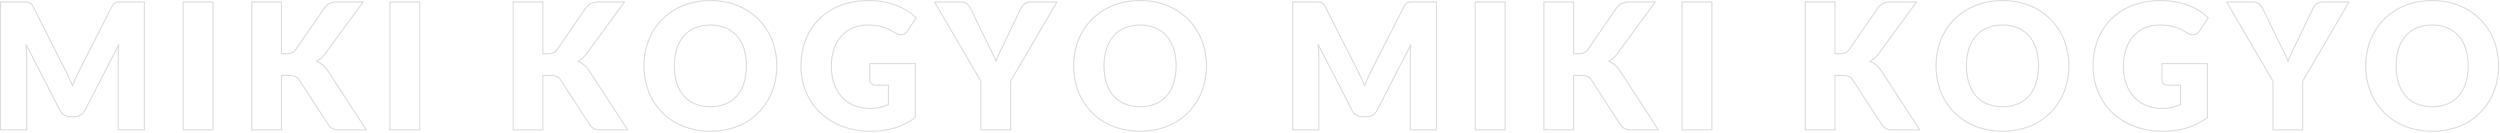 <svg width="2278" height="121" viewBox="0 0 2278 121" fill="none" xmlns="http://www.w3.org/2000/svg">
<g clip-path="url(#clip0_122_53)">
<mask id="mask0_122_53" style="mask-type:luminance" maskUnits="userSpaceOnUse" x="0" y="0" width="2278" height="121">
<path d="M2278 0H0V121H2278V0Z" fill="white"/>
</mask>
<g mask="url(#mask0_122_53)">
<path d="M791.457 0.007C796.075 -0.017 800.686 0.387 805.229 1.214L805.989 1.357C809.782 2.09 813.505 3.148 817.117 4.519C820.604 5.841 823.945 7.519 827.089 9.525L827.628 9.872C830.312 11.627 832.834 13.619 835.164 15.824C835.34 15.99 835.37 16.259 835.237 16.461L827.397 28.381C826.84 29.293 826.107 30.086 825.24 30.712C824.369 31.342 823.38 31.792 822.332 32.034C822.322 32.036 822.312 32.038 822.302 32.039C819.98 32.426 817.601 31.883 815.676 30.53C813.555 29.254 811.556 28.157 809.68 27.236L809.677 27.234C807.84 26.319 805.926 25.567 803.958 24.987C801.946 24.39 799.886 23.966 797.802 23.723C795.379 23.443 792.942 23.31 790.503 23.326H790.492C785.866 23.252 781.274 24.15 777.018 25.964L777.019 25.965C773.116 27.655 769.638 30.192 766.838 33.392L766.839 33.393C763.928 36.773 761.716 40.699 760.335 44.941C758.749 49.807 757.974 54.902 758.04 60.02C758.04 60.025 758.04 60.03 758.04 60.035C757.948 65.577 758.805 71.094 760.574 76.347C762.088 80.793 764.516 84.873 767.703 88.323L768.289 88.925C771.259 91.894 774.81 94.221 778.723 95.761C782.982 97.407 787.5 98.274 792.061 98.326H792.985C795.737 98.355 798.482 98.078 801.171 97.499L801.708 97.379C804.211 96.769 806.662 95.962 809.04 94.971V78.126H798.021C796.441 78.21 794.89 77.68 793.693 76.645C793.689 76.641 793.683 76.636 793.679 76.632C793.157 76.145 792.745 75.552 792.47 74.894C792.229 74.318 792.097 73.703 792.08 73.08V57.947C792.08 57.67 792.304 57.447 792.58 57.447H834.021C834.296 57.447 834.521 57.671 834.521 57.947V107.146C834.521 107.304 834.445 107.454 834.317 107.548C828.514 111.843 822.004 115.092 815.082 117.146L815.079 117.147C808.159 119.149 800.989 120.152 793.785 120.125L793.786 120.126C784.788 120.242 775.846 118.699 767.406 115.576L767.405 115.575C759.853 112.765 752.931 108.488 747.039 102.992L747.036 102.99C741.384 97.631 736.927 91.138 733.958 83.937L733.957 83.936C730.846 76.354 729.284 68.226 729.36 60.032L729.355 59.258C729.36 51.268 730.837 43.345 733.714 35.886C736.488 28.741 740.739 22.26 746.188 16.87L746.191 16.869C751.799 11.413 758.477 7.179 765.805 4.438H765.806C774.008 1.384 782.706 -0.118 791.457 0.007ZM1968.81 0.007C1973.43 -0.017 1978.04 0.386 1982.59 1.214C1986.64 1.95 1990.62 3.057 1994.47 4.519C1997.96 5.84 2001.3 7.517 2004.45 9.525C2007.33 11.36 2010.04 13.469 2012.52 15.824C2012.7 15.99 2012.73 16.259 2012.59 16.461L2004.75 28.381C2004.2 29.294 2003.47 30.088 2002.6 30.714C2001.73 31.344 2000.74 31.793 1999.69 32.034C1999.68 32.036 1999.67 32.038 1999.66 32.039C1997.34 32.426 1994.96 31.883 1993.03 30.53C1990.92 29.255 1988.92 28.157 1987.04 27.236L1987.03 27.234C1985.2 26.317 1983.28 25.566 1981.32 24.987L1981.31 24.986C1979.3 24.388 1977.24 23.965 1975.16 23.723C1972.74 23.442 1970.3 23.31 1967.86 23.326H1967.85C1963.22 23.254 1958.63 24.154 1954.37 25.967C1950.47 27.66 1947 30.197 1944.19 33.396C1941.29 36.777 1939.08 40.702 1937.69 44.942C1936.11 49.809 1935.34 54.902 1935.4 60.02V60.035C1935.31 65.576 1936.16 71.092 1937.93 76.345C1939.45 80.793 1941.88 84.874 1945.06 88.326C1948.15 91.58 1951.91 94.118 1956.08 95.761C1960.34 97.406 1964.86 98.274 1969.42 98.326H1970.34C1973.28 98.358 1976.2 98.04 1979.06 97.38C1981.56 96.771 1984.02 95.964 1986.4 94.971V78.126H1975.38C1973.8 78.208 1972.25 77.678 1971.05 76.645C1971.05 76.641 1971.04 76.637 1971.04 76.632C1970.51 76.145 1970.1 75.552 1969.83 74.894C1969.59 74.318 1969.45 73.703 1969.44 73.08V57.947C1969.44 57.67 1969.66 57.447 1969.94 57.447H2011.38C2011.65 57.447 2011.88 57.67 2011.88 57.947V107.146C2011.88 107.304 2011.8 107.454 2011.67 107.548C2005.87 111.845 1999.36 115.093 1992.44 117.146C1985.52 119.149 1978.35 120.152 1971.14 120.125C1962.14 120.24 1953.2 118.699 1944.76 115.576C1937.21 112.764 1930.29 108.487 1924.4 102.992L1924.39 102.99C1918.74 97.631 1914.28 91.138 1911.31 83.937C1908.2 76.355 1906.64 68.227 1906.72 60.032C1906.62 51.78 1908.1 43.586 1911.07 35.886C1913.85 28.741 1918.1 22.26 1923.55 16.87V16.869C1929.16 11.413 1935.83 7.179 1943.16 4.438C1951.37 1.385 1960.06 -0.117 1968.81 0.007ZM647.379 0.007C655.919 -0.106 664.397 1.468 672.326 4.642C679.536 7.533 686.083 11.858 691.573 17.353L691.576 17.355C696.782 22.632 700.899 28.878 703.698 35.738L703.965 36.404L703.967 36.407C709.825 51.636 709.825 68.497 703.967 83.726L703.966 83.728C701.164 90.921 696.908 97.459 691.463 102.931C686.018 108.403 679.503 112.693 672.324 115.532L672.318 115.534C656.243 121.657 638.477 121.657 622.402 115.534L622.397 115.532C615.198 112.705 608.659 108.42 603.193 102.948C597.728 97.475 593.452 90.931 590.635 83.728L590.633 83.725C584.775 68.469 584.775 51.584 590.633 36.328L590.635 36.324C593.44 29.195 597.67 22.712 603.065 17.274L603.067 17.272C608.584 11.781 615.161 7.469 622.396 4.601C630.346 1.458 638.832 -0.101 647.379 0.007ZM1038.9 0.007C1047.44 -0.106 1055.91 1.468 1063.84 4.642C1070.83 7.443 1077.19 11.589 1082.57 16.841L1083.09 17.353V17.355C1088.3 22.631 1092.42 28.877 1095.22 35.738L1095.48 36.404V36.407C1101.34 51.636 1101.34 68.497 1095.48 83.726V83.728C1092.68 90.921 1088.43 97.459 1082.98 102.931C1077.54 108.404 1071.02 112.693 1063.84 115.532L1063.83 115.534C1047.76 121.657 1029.99 121.657 1013.92 115.534L1013.91 115.532C1006.72 112.704 1000.18 108.419 994.713 102.947C989.248 97.474 984.972 90.931 982.154 83.728L982.153 83.725C976.296 68.469 976.296 51.584 982.153 36.328L982.154 36.324C984.96 29.195 989.19 22.712 994.585 17.274L994.587 17.272C1000.1 11.781 1006.68 7.471 1013.91 4.602C1021.86 1.46 1030.35 -0.1 1038.9 0.007ZM1824.74 0.007C1833.28 -0.106 1841.75 1.468 1849.68 4.642C1856.89 7.533 1863.44 11.858 1868.93 17.353V17.355C1874.14 22.631 1878.26 28.877 1881.06 35.738L1881.32 36.404V36.407C1887.18 51.636 1887.18 68.497 1881.32 83.726V83.728C1878.52 90.921 1874.26 97.459 1868.82 102.931C1863.38 108.404 1856.86 112.693 1849.68 115.532L1849.67 115.534C1833.6 121.657 1815.83 121.657 1799.76 115.534L1799.75 115.532C1792.55 112.705 1786.02 108.42 1780.55 102.948C1775.09 97.475 1770.81 90.931 1767.99 83.728V83.725C1762.13 68.469 1762.13 51.584 1767.99 36.328V36.324C1770.8 29.197 1775.03 22.716 1780.42 17.275V17.272C1785.94 11.783 1792.52 7.473 1799.75 4.602C1807.7 1.46 1816.19 -0.1 1824.74 0.007ZM2216.26 0.007C2224.8 -0.106 2233.27 1.468 2241.2 4.642C2248.41 7.533 2254.96 11.858 2260.45 17.353V17.355C2265.66 22.631 2269.78 28.877 2272.58 35.738L2272.84 36.404V36.407C2278.7 51.636 2278.7 68.497 2272.84 83.726V83.728C2270.04 90.921 2265.78 97.459 2260.34 102.931C2254.9 108.403 2248.38 112.693 2241.2 115.532V115.534C2225.12 121.657 2207.35 121.657 2191.28 115.534L2191.27 115.532C2184.07 112.705 2177.54 108.42 2172.07 102.948C2166.6 97.475 2162.33 90.931 2159.51 83.728V83.725C2153.65 68.469 2153.65 51.584 2159.51 36.328V36.324C2162.32 29.197 2166.55 22.716 2171.94 17.275V17.272C2177.46 11.783 2184.04 7.472 2191.27 4.601C2199.22 1.459 2207.71 -0.1 2216.26 0.007ZM791.453 1.006C782.823 0.882 774.243 2.363 766.154 5.374L766.155 5.375C758.959 8.068 752.398 12.223 746.891 17.581C741.541 22.872 737.369 29.233 734.646 36.247C731.723 43.828 730.268 51.896 730.36 60.021V60.031C730.283 68.096 731.821 76.095 734.883 83.557C737.798 90.627 742.174 97.001 747.724 102.263C753.519 107.669 760.325 111.874 767.753 114.637C776.077 117.718 784.898 119.24 793.773 119.126H793.782C800.893 119.153 807.97 118.163 814.801 116.186C821.53 114.188 827.862 111.042 833.521 106.89V58.447H793.08V73.054C793.093 73.553 793.198 74.046 793.392 74.508C793.612 75.034 793.941 75.507 794.356 75.897C795.363 76.762 796.666 77.203 797.991 77.127L798.021 77.126H809.54C809.816 77.126 810.04 77.35 810.04 77.626V95.306C810.04 95.507 809.92 95.689 809.735 95.767C807.211 96.838 804.603 97.703 801.938 98.352L801.933 98.354C799.179 98.989 796.364 99.316 793.54 99.329L792.975 99.326C787.98 99.387 783.019 98.493 778.359 96.693L778.356 96.692C774.046 94.996 770.161 92.373 766.977 89.01L766.973 89.005C763.688 85.451 761.186 81.248 759.627 76.667L759.626 76.666C757.822 71.31 756.948 65.684 757.04 60.033L757.037 59.053C757.075 54.156 757.866 49.291 759.385 44.631C760.807 40.263 763.083 36.221 766.081 32.74L766.084 32.737C768.982 29.424 772.582 26.798 776.621 25.048L776.624 25.046C781.01 23.177 785.74 22.25 790.508 22.326C792.984 22.311 795.458 22.445 797.918 22.73C800.059 22.98 802.174 23.414 804.24 24.027H804.241C806.264 24.624 808.231 25.397 810.119 26.337C811.789 27.157 813.55 28.113 815.399 29.203L816.197 29.678L816.229 29.699C817.938 30.909 820.055 31.395 822.121 31.055C823.034 30.842 823.895 30.451 824.654 29.902C825.418 29.35 826.063 28.651 826.553 27.846C826.556 27.841 826.559 27.836 826.562 27.831L834.17 16.263C831.816 14.07 829.266 12.097 826.552 10.368C823.466 8.399 820.185 6.753 816.763 5.454C812.966 4.014 809.046 2.924 805.051 2.199C800.568 1.382 796.019 0.983 791.463 1.006H791.453ZM647.387 1.006L647.374 1.007C638.954 0.899 630.594 2.436 622.764 5.532L622.763 5.531C615.655 8.349 609.194 12.584 603.774 17.978C598.475 23.32 594.321 29.688 591.565 36.69L591.564 36.689C585.797 51.713 585.798 68.34 591.565 83.364C594.333 90.439 598.533 96.866 603.901 102.242C609.269 107.616 615.688 111.822 622.758 114.599C638.602 120.635 656.112 120.635 671.956 114.601C679.007 111.813 685.406 107.601 690.754 102.226C696.102 96.851 700.283 90.43 703.034 83.365C708.803 68.367 708.802 51.763 703.033 36.766C700.282 29.773 696.143 23.41 690.866 18.06L690.357 17.557C685.24 12.562 679.219 8.587 672.616 5.841L671.954 5.571C664.146 2.445 655.797 0.894 647.387 1.006ZM1038.9 1.006L1038.89 1.007C1030.47 0.9 1022.11 2.437 1014.28 5.532C1007.17 8.351 1000.71 12.587 995.293 17.981C989.996 23.321 985.841 29.686 983.086 36.685C977.317 51.71 977.318 68.339 983.086 83.364L983.35 84.026C986.117 90.839 990.221 97.033 995.421 102.241C1000.79 107.614 1007.21 111.822 1014.27 114.599C1030.12 120.635 1047.63 120.635 1063.47 114.601L1064.13 114.335C1070.92 111.549 1077.09 107.433 1082.27 102.226C1087.62 96.851 1091.8 90.43 1094.55 83.365C1100.32 68.368 1100.32 51.765 1094.55 36.769L1094.29 36.115C1091.54 29.376 1087.5 23.24 1082.38 18.058V18.057C1076.99 12.659 1070.55 8.411 1063.47 5.571C1055.66 2.445 1047.31 0.894 1038.9 1.006ZM1824.74 1.006L1824.73 1.007C1816.31 0.9 1807.95 2.437 1800.12 5.532C1793.01 8.352 1786.55 12.588 1781.13 17.981C1775.83 23.324 1771.68 29.688 1768.92 36.685C1763.15 51.71 1763.16 68.339 1768.92 83.364L1769.19 84.026C1771.95 90.84 1776.06 97.034 1781.26 102.242C1786.63 107.616 1793.05 111.823 1800.12 114.599L1800.86 114.877C1816.51 120.633 1833.72 120.541 1849.31 114.601L1849.97 114.335C1856.76 111.549 1862.93 107.433 1868.11 102.226C1873.46 96.851 1877.64 90.43 1880.39 83.365C1886.16 68.368 1886.16 51.765 1880.39 36.769C1877.64 29.774 1873.5 23.409 1868.22 18.06L1867.71 17.557C1862.43 12.396 1856.17 8.323 1849.31 5.571C1841.5 2.445 1833.15 0.894 1824.74 1.006ZM2216.26 1.006L2216.25 1.007C2207.83 0.9 2199.47 2.437 2191.64 5.532C2184.53 8.352 2178.07 12.588 2172.65 17.981C2167.35 23.325 2163.2 29.691 2160.44 36.69C2154.67 51.714 2154.68 68.34 2160.44 83.364C2163.21 90.439 2167.41 96.866 2172.78 102.242C2178.15 107.616 2184.57 111.822 2191.63 114.599C2207.48 120.635 2224.99 120.635 2240.83 114.601C2247.88 111.813 2254.28 107.601 2259.63 102.226C2264.98 96.851 2269.16 90.43 2271.91 83.365C2277.68 68.368 2277.68 51.765 2271.91 36.769C2269.16 29.774 2265.02 23.409 2259.74 18.06L2259.23 17.557C2253.95 12.396 2247.69 8.323 2240.83 5.571C2233.02 2.445 2224.67 0.894 2216.26 1.006ZM307.393 1.286H330.897C331.086 1.287 331.258 1.393 331.343 1.561C331.428 1.729 331.411 1.931 331.3 2.082L296.74 49.203C294.828 51.894 292.383 54.157 289.563 55.861C291.123 56.522 292.592 57.383 293.932 58.423L294.252 58.678L294.256 58.681C296.094 60.204 297.692 61.995 298.996 63.993L334.196 118.074C334.296 118.227 334.304 118.424 334.217 118.585C334.129 118.746 333.961 118.846 333.777 118.846H309.623C308.265 118.863 306.908 118.754 305.57 118.519L305.565 118.518C304.532 118.325 303.53 117.986 302.592 117.512L302.583 117.508C301.766 117.076 301.022 116.518 300.378 115.855L300.373 115.85C299.734 115.172 299.154 114.44 298.64 113.662L298.638 113.66L272.238 73.099C272.235 73.095 272.232 73.091 272.229 73.086C271.431 71.77 270.241 70.736 268.826 70.128C266.985 69.466 265.032 69.167 263.077 69.246H256.997V118.346C256.997 118.622 256.773 118.846 256.497 118.846H229.457C229.181 118.846 228.957 118.622 228.957 118.346V1.786C228.957 1.51 229.181 1.286 229.457 1.286H256.5L256.601 1.296C256.829 1.343 257 1.545 257 1.786C257 1.796 256.998 1.806 256.997 1.816V48.487H260.816C264.707 48.48 267.407 47.267 269.046 44.942L295.285 6.863L295.289 6.858L295.543 6.51C296.84 4.794 298.535 3.416 300.483 2.495L300.514 2.482C302.701 1.619 305.042 1.211 307.393 1.286ZM545.553 1.286H569.057C569.245 1.286 569.418 1.393 569.503 1.561C569.588 1.729 569.571 1.931 569.46 2.082L534.9 49.203L534.899 49.202C532.987 51.893 530.543 54.157 527.724 55.861C529.283 56.522 530.751 57.383 532.091 58.423L532.412 58.678L532.416 58.681C534.254 60.204 535.851 61.995 537.155 63.993L572.356 118.074C572.456 118.227 572.464 118.424 572.377 118.585C572.29 118.746 572.121 118.846 571.938 118.846H547.783C546.425 118.863 545.068 118.754 543.73 118.519L543.726 118.518C542.692 118.325 541.691 117.986 540.752 117.512L540.743 117.508C539.926 117.076 539.182 116.518 538.538 115.855L538.533 115.85C537.894 115.172 537.314 114.44 536.8 113.662L536.798 113.66L510.397 73.099C510.395 73.095 510.392 73.091 510.39 73.086C509.591 71.77 508.401 70.736 506.986 70.128C505.145 69.466 503.193 69.167 501.237 69.246H495.157V118.346C495.157 118.622 494.933 118.846 494.657 118.846H467.62C467.344 118.846 467.12 118.622 467.12 118.346V1.786C467.12 1.51 467.344 1.286 467.62 1.286H494.66L494.761 1.296C494.989 1.343 495.16 1.545 495.16 1.786C495.16 1.796 495.158 1.805 495.157 1.814V48.487H498.977L499.692 48.471C503.201 48.324 505.67 47.122 507.206 44.942L533.445 6.863L533.448 6.858L533.703 6.51C535.001 4.794 536.695 3.416 538.644 2.495L538.674 2.482C540.861 1.619 543.202 1.211 545.553 1.286ZM1484.75 1.286H1508.26C1508.45 1.286 1508.62 1.393 1508.7 1.561C1508.79 1.729 1508.77 1.931 1508.66 2.082L1474.1 49.203C1472.19 51.895 1469.74 54.158 1466.92 55.861C1468.48 56.522 1469.95 57.382 1471.29 58.423L1471.61 58.678L1471.62 58.681C1473.46 60.202 1475.05 61.993 1476.36 63.993L1511.56 118.074C1511.66 118.227 1511.66 118.424 1511.58 118.585C1511.49 118.746 1511.32 118.846 1511.14 118.846H1486.98L1486.47 118.847C1485.29 118.834 1484.1 118.724 1482.93 118.519C1481.89 118.326 1480.89 117.987 1479.95 117.513L1479.94 117.508C1479.13 117.075 1478.38 116.518 1477.74 115.856L1477.73 115.847C1477.1 115.167 1476.52 114.437 1476 113.665V113.66L1449.6 73.099C1449.59 73.095 1449.59 73.09 1449.59 73.085C1448.79 71.769 1447.6 70.735 1446.19 70.128C1444.34 69.465 1442.39 69.166 1440.44 69.246H1434.36V118.346C1434.36 118.622 1434.13 118.846 1433.86 118.846H1406.82C1406.54 118.846 1406.32 118.622 1406.32 118.346V1.786C1406.32 1.51 1406.54 1.286 1406.82 1.286H1433.86C1434.13 1.287 1434.36 1.51 1434.36 1.786V48.487H1438.18C1442.07 48.48 1444.77 47.267 1446.41 44.942L1472.65 6.863V6.857C1473.98 4.982 1475.77 3.48 1477.84 2.495L1477.87 2.482C1480.06 1.619 1482.4 1.212 1484.75 1.286ZM1722.91 1.286H1746.42C1746.61 1.286 1746.78 1.393 1746.86 1.561C1746.95 1.729 1746.93 1.931 1746.82 2.082L1712.26 49.203C1710.35 51.895 1707.9 54.158 1705.08 55.861C1706.64 56.522 1708.11 57.382 1709.45 58.423L1709.77 58.678L1709.78 58.681C1711.62 60.202 1713.21 61.993 1714.52 63.993L1749.72 118.074C1749.82 118.227 1749.82 118.424 1749.74 118.585C1749.65 118.746 1749.48 118.846 1749.3 118.846H1725.14L1724.63 118.847C1723.45 118.834 1722.26 118.724 1721.09 118.519L1721.08 118.518C1720.05 118.325 1719.05 117.987 1718.11 117.513L1718.1 117.508C1717.29 117.075 1716.54 116.518 1715.9 115.856L1715.89 115.847C1715.26 115.167 1714.68 114.437 1714.16 113.665V113.66L1687.76 73.099C1687.75 73.095 1687.75 73.09 1687.75 73.085C1686.95 71.769 1685.76 70.734 1684.35 70.128C1682.51 69.465 1680.55 69.166 1678.6 69.246H1672.52V118.346C1672.52 118.622 1672.29 118.846 1672.02 118.846H1644.98C1644.7 118.846 1644.48 118.622 1644.48 118.346V1.786C1644.48 1.51 1644.7 1.286 1644.98 1.286H1672.02C1672.29 1.287 1672.52 1.511 1672.52 1.786V48.487H1676.34C1680.23 48.48 1682.93 47.267 1684.57 44.942L1710.81 6.863V6.857C1712.14 4.982 1713.93 3.48 1716 2.495L1716.03 2.482C1718.22 1.619 1720.56 1.212 1722.91 1.286ZM23.84 51.306C23.84 49.768 23.786 48.087 23.681 46.255C23.575 44.42 23.441 42.543 23.281 40.627C23.262 40.39 23.413 40.172 23.642 40.106C23.871 40.04 24.115 40.145 24.225 40.357L55.185 100.437L55.19 100.447C56.008 102.116 57.288 103.515 58.878 104.478C60.485 105.406 62.315 105.879 64.171 105.847L64.18 105.846H67.865C69.721 105.878 71.551 105.405 73.158 104.478C74.748 103.515 76.029 102.116 76.848 100.447L76.853 100.437L107.812 40.517C107.923 40.303 108.172 40.198 108.402 40.268C108.633 40.338 108.781 40.563 108.754 40.803C108.541 42.652 108.395 44.481 108.316 46.288C108.237 48.102 108.198 49.775 108.197 51.307V117.846H131.037V2.287H110.9C109.732 2.287 108.718 2.307 107.854 2.366L107.842 2.367C107.087 2.399 106.343 2.55 105.636 2.815L105.635 2.814C104.995 3.061 104.417 3.444 103.938 3.935C103.313 4.597 102.791 5.35 102.389 6.167L102.386 6.173L72.466 65.053C72.463 65.058 72.46 65.064 72.457 65.069C71.345 67.074 70.298 69.201 69.317 71.428C68.334 73.661 67.389 75.944 66.486 78.287C66.412 78.478 66.227 78.605 66.022 78.606C65.816 78.606 65.63 78.481 65.555 78.289C64.65 75.997 63.707 73.764 62.725 71.592C61.742 69.421 60.72 67.322 59.657 65.298L59.654 65.292L29.654 6.173L29.651 6.167C29.249 5.351 28.727 4.598 28.102 3.936L27.917 3.756C27.477 3.351 26.964 3.031 26.404 2.814C25.697 2.549 24.953 2.398 24.198 2.366H24.186C23.323 2.307 22.308 2.287 21.14 2.287H1V117.846H23.84V51.306ZM194.1 1.286C194.376 1.286 194.6 1.51 194.6 1.786V118.346C194.6 118.622 194.376 118.846 194.1 118.846H166.9C166.624 118.846 166.4 118.622 166.4 118.346V1.786C166.4 1.51 166.624 1.286 166.9 1.286H194.1ZM382.5 1.286C382.776 1.286 383 1.51 383 1.786V118.346C383 118.622 382.776 118.846 382.5 118.846H355.3C355.024 118.846 354.8 118.622 354.8 118.346V1.786C354.8 1.51 355.024 1.287 355.3 1.286H382.5ZM875.378 1.286C877.341 1.18 879.282 1.711 880.912 2.797L881.235 3.023L881.256 3.039C882.628 4.16 883.769 5.534 884.618 7.085L884.784 7.398L884.79 7.408L901.264 41.315L902.28 43.283C903.272 45.22 904.188 47.065 905.03 48.809L905.446 49.681C906.202 51.286 906.891 52.874 907.519 54.442C908.213 52.547 908.988 50.651 909.844 48.743C910.889 46.408 912.107 43.93 913.498 41.312L929.81 7.41L929.82 7.389C930.228 6.634 930.698 5.915 931.226 5.239C931.794 4.5 932.456 3.838 933.195 3.27C933.987 2.659 934.869 2.175 935.81 1.836C936.851 1.459 937.952 1.273 939.06 1.286H963.06C963.239 1.286 963.405 1.382 963.494 1.537C963.583 1.693 963.582 1.884 963.491 2.038L921.32 74.162V118.346C921.32 118.622 921.096 118.846 920.82 118.846H893.78C893.504 118.846 893.28 118.622 893.28 118.346V74.162L851.108 2.038C851.018 1.884 851.017 1.693 851.106 1.537C851.196 1.382 851.361 1.286 851.54 1.286H875.378ZM1198.5 1.286C1199.68 1.286 1200.7 1.306 1201.6 1.367C1202.46 1.403 1203.31 1.576 1204.11 1.878L1204.12 1.879C1204.89 2.177 1205.6 2.64 1206.18 3.238V3.243C1206.88 3.977 1207.46 4.812 1207.9 5.72L1237.9 64.84C1238.98 66.87 1240.01 68.983 1240.99 71.179L1241.73 72.831C1242.3 74.117 1242.84 75.423 1243.37 76.748C1244.14 74.803 1244.93 72.896 1245.76 71.024C1246.75 68.772 1247.81 66.619 1248.94 64.584L1278.85 5.724C1279.3 4.817 1279.88 3.981 1280.57 3.244L1280.58 3.237C1281.16 2.642 1281.86 2.18 1282.64 1.88V1.878C1283.35 1.615 1284.08 1.45 1284.83 1.387L1285.16 1.367C1286.05 1.306 1287.09 1.286 1288.26 1.286H1308.9C1309.17 1.287 1309.4 1.51 1309.4 1.786V118.346C1309.4 118.622 1309.17 118.846 1308.9 118.846H1285.06C1284.78 118.846 1284.56 118.622 1284.56 118.346V51.306C1284.56 49.748 1284.6 48.07 1284.68 46.245C1284.72 45.264 1284.78 44.279 1284.87 43.288L1255.1 100.896C1254.2 102.734 1252.79 104.275 1251.04 105.334L1250.69 105.525C1249.01 106.425 1247.12 106.88 1245.21 106.846H1241.16C1239.38 106.816 1237.63 106.364 1236.06 105.525L1235.72 105.334C1233.97 104.272 1232.56 102.731 1231.65 100.895L1201.83 43.016C1201.9 44.089 1201.97 45.15 1202.04 46.197C1202.15 48.046 1202.2 49.745 1202.2 51.306V118.346C1202.2 118.622 1201.97 118.846 1201.7 118.846H1177.86C1177.58 118.846 1177.36 118.622 1177.36 118.346V1.786C1177.36 1.51 1177.58 1.286 1177.86 1.286H1198.5ZM1371.46 1.286C1371.73 1.286 1371.96 1.51 1371.96 1.786V118.346C1371.96 118.622 1371.73 118.846 1371.46 118.846H1344.26C1343.98 118.846 1343.76 118.622 1343.76 118.346V1.786C1343.76 1.51 1343.98 1.287 1344.26 1.286H1371.46ZM1559.86 1.286C1560.13 1.287 1560.36 1.51 1560.36 1.786V118.346C1560.36 118.622 1560.13 118.846 1559.86 118.846H1532.66C1532.38 118.846 1532.16 118.622 1532.16 118.346V1.786C1532.16 1.51 1532.38 1.286 1532.66 1.286H1559.86ZM2052.73 1.286C2054.83 1.172 2056.9 1.785 2058.59 3.023C2058.6 3.028 2058.61 3.033 2058.61 3.038C2060.08 4.232 2061.28 5.716 2062.14 7.398L2062.15 7.408L2078.63 41.328C2080.02 43.988 2081.27 46.488 2082.39 48.809C2083.31 50.711 2084.14 52.589 2084.88 54.44C2085.57 52.546 2086.35 50.651 2087.2 48.743C2088.25 46.411 2089.47 43.93 2090.85 41.313L2107.17 7.41L2107.18 7.387C2107.59 6.636 2108.06 5.918 2108.58 5.241C2109.15 4.503 2109.81 3.841 2110.55 3.271C2111.34 2.66 2112.23 2.176 2113.17 1.836L2113.56 1.703C2114.48 1.416 2115.45 1.275 2116.42 1.286H2140.42C2140.6 1.286 2140.76 1.382 2140.85 1.537C2140.94 1.693 2140.94 1.884 2140.85 2.038L2098.68 74.162V118.346C2098.68 118.622 2098.45 118.846 2098.18 118.846H2071.14C2070.86 118.846 2070.64 118.622 2070.64 118.346V74.162L2028.47 2.038C2028.38 1.884 2028.37 1.693 2028.46 1.537C2028.55 1.382 2028.72 1.286 2028.9 1.286H2052.73ZM1722.88 2.287C1720.68 2.217 1718.48 2.596 1716.42 3.402C1714.51 4.314 1712.85 5.703 1711.62 7.436L1685.39 45.51V45.514C1683.5 48.186 1680.45 49.48 1676.34 49.487H1672.02C1671.74 49.487 1671.52 49.263 1671.52 48.987V2.287H1645.48V117.846H1671.52V68.746C1671.52 68.47 1671.74 68.246 1672.02 68.246H1678.56C1680.52 68.166 1682.48 68.444 1684.34 69.067L1684.71 69.197L1684.73 69.206C1686.34 69.892 1687.69 71.063 1688.6 72.554L1714.99 113.108C1715.48 113.833 1716.02 114.518 1716.62 115.158C1717.18 115.743 1717.84 116.236 1718.56 116.62L1718.89 116.776C1719.64 117.125 1720.44 117.38 1721.26 117.534L1721.74 117.612C1722.86 117.782 1724 117.861 1725.13 117.847L1725.14 117.846H1748.37L1713.68 64.539C1712.43 62.625 1710.9 60.909 1709.14 59.453C1707.53 58.148 1705.72 57.121 1703.77 56.416C1703.58 56.349 1703.45 56.181 1703.44 55.985C1703.42 55.789 1703.52 55.602 1703.7 55.508C1706.77 53.831 1709.42 51.474 1711.45 48.618V48.611L1745.43 2.287H1722.88ZM1484.72 2.287C1482.52 2.217 1480.32 2.596 1478.26 3.402C1476.35 4.314 1474.69 5.703 1473.46 7.436L1447.23 45.51V45.514C1445.34 48.186 1442.28 49.48 1438.18 49.487H1433.86C1433.58 49.487 1433.36 49.263 1433.36 48.987V2.287H1407.32V117.846H1433.36V68.746C1433.36 68.47 1433.58 68.246 1433.86 68.246H1440.4C1442.36 68.166 1444.32 68.444 1446.18 69.067L1446.55 69.197L1446.57 69.206C1448.18 69.892 1449.53 71.064 1450.44 72.554L1476.83 113.108C1477.32 113.833 1477.86 114.518 1478.46 115.158C1479.02 115.743 1479.68 116.236 1480.4 116.62L1480.73 116.776C1481.48 117.125 1482.28 117.38 1483.1 117.534L1483.58 117.612C1484.7 117.782 1485.84 117.861 1486.97 117.847L1486.98 117.846H1510.21L1475.52 64.539C1474.27 62.625 1472.74 60.909 1470.98 59.453C1469.37 58.148 1467.56 57.121 1465.61 56.416C1465.42 56.349 1465.29 56.181 1465.28 55.985C1465.26 55.789 1465.37 55.602 1465.54 55.508C1468.61 53.831 1471.26 51.474 1473.29 48.618V48.611L1507.27 2.287H1484.72ZM545.521 2.287C543.313 2.216 541.114 2.596 539.059 3.405C537.141 4.314 535.49 5.702 534.266 7.435L508.028 45.51L508.025 45.514C506.144 48.186 503.085 49.48 498.978 49.487H494.657C494.381 49.487 494.157 49.263 494.157 48.987V2.287H468.12V117.846H494.157V68.746C494.157 68.47 494.381 68.246 494.657 68.246H501.196C503.288 68.161 505.378 68.484 507.347 69.196C507.356 69.199 507.365 69.203 507.374 69.206C508.978 69.893 510.328 71.064 511.236 72.554L537.634 113.111L538.008 113.65C538.391 114.179 538.808 114.683 539.256 115.159L539.474 115.374C539.99 115.866 540.572 116.285 541.202 116.62C542.055 117.05 542.964 117.358 543.903 117.534C545.18 117.758 546.475 117.864 547.771 117.847L547.777 117.846H571.015L536.318 64.539C535.069 62.625 533.538 60.91 531.778 59.452C530.169 58.148 528.353 57.122 526.406 56.416C526.222 56.349 526.093 56.181 526.078 55.985C526.063 55.789 526.165 55.602 526.337 55.508C529.41 53.829 532.061 51.473 534.089 48.618L534.094 48.611L568.07 2.287H545.521ZM307.361 2.287C305.154 2.216 302.955 2.596 300.9 3.404C298.982 4.313 297.331 5.701 296.105 7.435L269.869 45.51L269.866 45.514C268.044 48.103 265.115 49.397 261.2 49.482L260.817 49.487H256.497C256.221 49.487 255.997 49.263 255.997 48.987V2.287H229.957V117.846H255.997V68.746C255.997 68.47 256.221 68.246 256.497 68.246H263.037C264.998 68.167 266.957 68.445 268.816 69.067L269.188 69.196L269.214 69.206C270.818 69.893 272.168 71.064 273.076 72.554L299.474 113.111L299.848 113.65C300.231 114.179 300.648 114.683 301.096 115.159L301.313 115.374C301.83 115.866 302.411 116.285 303.042 116.62C303.894 117.05 304.804 117.358 305.743 117.534C307.02 117.758 308.315 117.864 309.61 117.847L309.617 117.846H332.854L298.158 64.539C296.909 62.625 295.378 60.91 293.618 59.452C292.009 58.148 290.194 57.122 288.247 56.416C288.062 56.349 287.933 56.181 287.918 55.985C287.903 55.789 288.005 55.602 288.178 55.508C291.251 53.829 293.902 51.473 295.93 48.618L295.934 48.611L329.91 2.287H307.361ZM2052.77 2.286C2052.76 2.286 2052.75 2.286 2052.74 2.287H2029.77L2071.57 73.774C2071.61 73.85 2071.64 73.937 2071.64 74.026V117.846H2097.68V74.026C2097.68 73.937 2097.7 73.85 2097.75 73.774L2139.55 2.287H2116.41C2115.55 2.276 2114.68 2.401 2113.86 2.659L2113.51 2.777C2112.66 3.081 2111.87 3.514 2111.16 4.062C2110.49 4.58 2109.89 5.182 2109.37 5.852C2108.88 6.484 2108.45 7.153 2108.06 7.854L2091.75 41.763C2091.74 41.769 2091.74 41.774 2091.74 41.78C2090.36 44.382 2089.15 46.843 2088.11 49.151C2087.08 51.459 2086.16 53.745 2085.37 56.031C2085.3 56.229 2085.11 56.364 2084.9 56.367C2084.69 56.37 2084.5 56.241 2084.43 56.044C2083.59 53.819 2082.6 51.552 2081.49 49.245C2080.37 46.929 2079.12 44.433 2077.73 41.778C2077.73 41.774 2077.73 41.769 2077.73 41.765L2061.25 7.845C2060.45 6.294 2059.34 4.925 2057.99 3.823C2056.48 2.722 2054.63 2.178 2052.77 2.286ZM1533.16 117.846H1559.36V2.287H1533.16V117.846ZM1344.76 117.846H1370.96V2.287H1344.76V117.846ZM875.408 2.286C875.399 2.286 875.389 2.287 875.38 2.287H852.411L894.212 73.774C894.257 73.85 894.28 73.937 894.28 74.026V117.846H920.32V74.026C920.32 73.937 920.344 73.85 920.389 73.774L962.188 2.287H939.054C938.064 2.274 937.081 2.44 936.15 2.777H936.149C935.306 3.08 934.515 3.514 933.806 4.062L933.805 4.063C933.133 4.579 932.532 5.18 932.017 5.851L932.014 5.854C931.523 6.483 931.085 7.151 930.705 7.853L914.391 41.763C914.388 41.769 914.385 41.775 914.382 41.781C913 44.382 911.792 46.839 910.757 49.151H910.756C909.721 51.459 908.808 53.745 908.013 56.031C907.944 56.229 907.757 56.364 907.547 56.367C907.337 56.37 907.147 56.241 907.072 56.044C906.225 53.819 905.245 51.551 904.13 49.243C903.012 46.928 901.762 44.433 900.377 41.778C900.375 41.774 900.372 41.769 900.37 41.765L883.896 7.855L883.741 7.565C882.956 6.13 881.902 4.86 880.635 3.823C879.123 2.722 877.276 2.178 875.408 2.286ZM355.8 117.846H382V2.287H355.8V117.846ZM167.4 117.846H193.6V2.287H167.4V117.846ZM647.379 22.326C651.881 22.247 656.355 23.019 660.567 24.596L661.407 24.923L661.41 24.924C665.178 26.478 668.563 28.829 671.331 31.812L671.876 32.417L671.88 32.421C674.851 35.898 677.076 39.948 678.418 44.32L678.42 44.326C681.434 54.603 681.434 65.53 678.42 75.807L678.418 75.813C677.074 80.184 674.849 84.234 671.88 87.711L671.876 87.716C669.015 90.982 665.43 93.534 661.408 95.169L661.404 95.171C656.943 96.94 652.177 97.808 647.379 97.726C642.543 97.809 637.738 96.941 633.237 95.171L633.233 95.17C629.195 93.542 625.595 90.989 622.724 87.716L622.72 87.711C619.751 84.234 617.525 80.184 616.182 75.813L616.18 75.807C613.166 65.53 613.166 54.603 616.18 44.326L616.182 44.32C617.523 39.948 619.749 35.898 622.72 32.421L622.724 32.416C625.598 29.138 629.195 26.574 633.23 24.924L633.234 24.922C637.729 23.123 642.538 22.24 647.379 22.326ZM1038.9 22.326C1043.4 22.246 1047.87 23.018 1052.08 24.596L1052.92 24.923L1052.93 24.924C1056.7 26.477 1060.08 28.828 1062.85 31.812L1063.39 32.417L1063.4 32.421C1066.18 35.68 1068.31 39.444 1069.67 43.504L1069.94 44.32V44.326C1072.95 54.603 1072.95 65.53 1069.94 75.807L1069.93 75.813C1068.59 80.184 1066.37 84.234 1063.4 87.711L1063.39 87.716C1060.53 90.984 1056.95 93.535 1052.92 95.169V95.171C1048.46 96.941 1043.69 97.808 1038.9 97.726C1034.06 97.809 1029.26 96.941 1024.75 95.171C1020.71 93.543 1017.11 90.989 1014.24 87.716V87.711C1011.27 84.233 1009.05 80.183 1007.7 75.814V75.807C1004.69 65.53 1004.69 54.603 1007.7 44.326V44.32C1009.04 39.949 1011.27 35.9 1014.24 32.422V32.416C1017.12 29.138 1020.71 26.574 1024.75 24.924V24.922C1029.25 23.124 1034.06 22.241 1038.9 22.326ZM1824.74 22.326C1829.24 22.246 1833.71 23.018 1837.92 24.596L1838.76 24.923L1838.77 24.924C1842.54 26.476 1845.92 28.828 1848.69 31.812L1849.23 32.417L1849.24 32.421C1852.02 35.68 1854.15 39.444 1855.51 43.504L1855.78 44.32V44.326C1858.79 54.603 1858.79 65.53 1855.78 75.807V75.813C1854.43 80.184 1852.21 84.234 1849.24 87.711L1849.23 87.716C1846.37 90.983 1842.79 93.535 1838.77 95.169L1838.76 95.171C1834.3 96.941 1829.53 97.809 1824.74 97.726C1819.9 97.809 1815.1 96.941 1810.59 95.171C1806.55 93.543 1802.95 90.989 1800.08 87.716V87.711C1797.11 84.232 1794.89 80.183 1793.54 75.814V75.807C1790.52 65.53 1790.52 54.603 1793.54 44.326V44.32C1794.88 39.949 1797.11 35.9 1800.08 32.422V32.416L1800.63 31.811C1803.41 28.822 1806.8 26.471 1810.59 24.924V24.922C1815.09 23.124 1819.9 22.241 1824.74 22.326ZM2216.26 22.326C2220.76 22.246 2225.23 23.018 2229.44 24.596L2230.28 24.923L2230.29 24.924C2234.06 26.476 2237.44 28.828 2240.21 31.812L2240.75 32.417L2240.76 32.421C2243.73 35.897 2245.95 39.947 2247.29 44.32L2247.3 44.326C2250.31 54.603 2250.31 65.53 2247.3 75.807L2247.29 75.813C2245.95 80.184 2243.73 84.234 2240.76 87.711L2240.75 87.716C2237.89 90.983 2234.31 93.535 2230.29 95.169L2230.28 95.171C2225.82 96.941 2221.05 97.809 2216.26 97.726C2211.42 97.809 2206.62 96.941 2202.11 95.171C2198.07 93.543 2194.47 90.989 2191.6 87.716V87.711C2188.63 84.232 2186.41 80.183 2185.06 75.814V75.807C2182.04 65.53 2182.04 54.603 2185.06 44.326V44.32C2186.4 39.949 2188.63 35.9 2191.6 32.422V32.416C2194.48 29.139 2198.07 26.574 2202.11 24.924V24.922C2206.61 23.124 2211.42 22.241 2216.26 22.326ZM647.389 23.326C647.383 23.327 647.377 23.327 647.371 23.326C642.66 23.242 637.98 24.1 633.605 25.851L633.604 25.85C629.716 27.44 626.25 29.913 623.479 33.071C620.599 36.441 618.44 40.368 617.139 44.607L617.14 44.608C614.181 54.699 614.18 65.428 617.138 75.52L617.393 76.311C618.714 80.249 620.78 83.899 623.48 87.062C626.247 90.213 629.714 92.672 633.603 94.241C637.984 95.964 642.663 96.809 647.371 96.727H647.389C652.057 96.807 656.696 95.962 661.036 94.242C664.912 92.665 668.366 90.204 671.124 87.057C674.002 83.684 676.159 79.758 677.462 75.52C680.42 65.428 680.419 54.7 677.46 44.608C676.158 40.37 674.001 36.442 671.12 33.072C668.358 29.919 664.904 27.447 661.029 25.849V25.848C656.698 24.101 652.059 23.244 647.389 23.326ZM1038.91 23.326C1038.9 23.327 1038.89 23.327 1038.89 23.326C1034.18 23.243 1029.5 24.101 1025.12 25.851C1021.23 27.442 1017.76 29.916 1014.99 33.077C1012.12 36.447 1009.96 40.371 1008.66 44.607C1005.7 54.698 1005.7 65.427 1008.66 75.519L1008.91 76.311C1010.23 80.246 1012.3 83.894 1014.99 87.057L1015.52 87.64C1018.2 90.515 1021.47 92.769 1025.12 94.241C1029.5 95.963 1034.18 96.809 1038.89 96.727H1038.91C1043.28 96.803 1047.63 96.065 1051.74 94.554L1052.55 94.242C1056.43 92.666 1059.88 90.206 1062.64 87.057C1065.52 83.685 1067.68 79.758 1068.98 75.52C1071.94 65.43 1071.94 54.703 1068.98 44.613C1067.68 40.371 1065.52 36.443 1062.64 33.072C1059.88 29.918 1056.42 27.445 1052.55 25.849V25.848C1048.22 24.1 1043.58 23.243 1038.91 23.326ZM1824.75 23.326C1824.74 23.327 1824.73 23.327 1824.73 23.326C1820.02 23.242 1815.34 24.101 1810.96 25.851C1807.07 27.442 1803.6 29.916 1800.83 33.077C1797.96 36.448 1795.8 40.371 1794.5 44.607C1791.54 54.698 1791.54 65.427 1794.5 75.519L1794.75 76.31C1796.07 80.247 1798.14 83.897 1800.84 87.062C1803.6 90.213 1807.07 92.672 1810.96 94.241C1815.34 95.963 1820.02 96.809 1824.73 96.727H1824.75C1829.41 96.808 1834.05 95.963 1838.39 94.242C1842.27 92.666 1845.72 90.206 1848.48 87.057C1851.36 83.685 1853.52 79.758 1854.82 75.52C1857.78 65.428 1857.78 54.699 1854.82 44.608C1853.52 40.369 1851.36 36.442 1848.48 33.072C1845.72 29.918 1842.26 27.445 1838.39 25.849V25.848C1834.06 24.1 1829.42 23.243 1824.75 23.326ZM2216.27 23.326C2216.26 23.327 2216.25 23.327 2216.25 23.326C2211.54 23.242 2206.86 24.101 2202.48 25.851C2198.59 27.442 2195.12 29.916 2192.35 33.077C2189.48 36.448 2187.32 40.372 2186.02 44.607C2183.06 54.698 2183.06 65.427 2186.01 75.519C2187.32 79.758 2189.48 83.686 2192.36 87.062C2195.12 90.213 2198.59 92.672 2202.48 94.241C2206.86 95.963 2211.54 96.809 2216.25 96.727H2216.27C2220.93 96.808 2225.57 95.963 2229.91 94.242C2233.79 92.666 2237.24 90.206 2240 87.057C2242.88 83.685 2245.04 79.758 2246.34 75.52C2249.3 65.428 2249.3 54.7 2246.34 44.608C2245.04 40.369 2242.88 36.441 2240 33.072C2237.24 29.918 2233.78 27.445 2229.91 25.849V25.848C2225.57 24.1 2220.94 23.243 2216.27 23.326ZM1970.44 72.839C1970.42 73.411 1970.53 73.98 1970.75 74.508C1970.97 75.034 1971.3 75.506 1971.71 75.896C1972.72 76.76 1974.02 77.202 1975.35 77.127L1975.38 77.126H1986.9C1987.17 77.126 1987.4 77.35 1987.4 77.626V95.306C1987.4 95.507 1987.28 95.689 1987.09 95.767C1984.57 96.84 1981.96 97.704 1979.29 98.352V98.354C1976.54 98.99 1973.72 99.316 1970.9 99.329L1970.33 99.326C1965.34 99.387 1960.38 98.493 1955.72 96.693L1955.71 96.692C1951.4 94.994 1947.52 92.372 1944.33 89.01V89.005C1941.05 85.451 1938.54 81.249 1936.98 76.668V76.666C1935.18 71.309 1934.31 65.683 1934.4 60.033V59.052C1934.44 54.156 1935.23 49.292 1936.74 44.631C1938.17 40.264 1940.44 36.223 1943.44 32.741V32.737C1946.34 29.426 1949.94 26.8 1953.98 25.048V25.046C1958.37 23.178 1963.1 22.252 1967.87 22.326H1967.86C1970.34 22.31 1972.81 22.445 1975.27 22.73C1977.42 22.979 1979.53 23.413 1981.6 24.027C1983.62 24.622 1985.59 25.395 1987.48 26.337C1989.15 27.157 1990.91 28.113 1992.76 29.203L1993.56 29.678L1993.59 29.698C1995.3 30.907 1997.41 31.395 1999.48 31.055C2000.39 30.844 2001.25 30.453 2002.01 29.904C2002.78 29.352 2003.42 28.653 2003.91 27.847C2003.91 27.842 2003.92 27.837 2003.92 27.831L2011.53 16.262C2009.18 14.067 2006.63 12.094 2003.91 10.368C2000.82 8.398 1997.54 6.751 1994.12 5.454C1990.32 4.014 1986.4 2.924 1982.41 2.199C1977.92 1.382 1973.38 0.982 1968.82 1.006L1968.81 1.007C1960.18 0.883 1951.6 2.363 1943.51 5.374C1936.32 8.067 1929.76 12.223 1924.25 17.581C1918.9 22.872 1914.73 29.232 1912 36.245C1909.08 43.827 1907.62 51.896 1907.72 60.021V60.031C1907.64 68.095 1909.18 76.095 1912.24 83.556L1912.52 84.216C1915.43 91.023 1919.7 97.165 1925.08 102.263C1930.88 107.667 1937.68 111.872 1945.11 114.637C1953.43 117.718 1962.26 119.24 1971.13 119.126H1971.14C1978.25 119.153 1985.33 118.163 1992.16 116.186C1998.89 114.19 2005.22 111.043 2010.88 106.89V58.447H1970.44V72.839ZM24.84 118.346C24.84 118.622 24.616 118.846 24.34 118.846H0.5C0.224 118.846 0 118.622 0 118.346V1.786C0 1.51 0.224 1.286 0.5 1.286H21.14C22.31 1.286 23.346 1.306 24.24 1.367C24.992 1.399 25.737 1.535 26.451 1.771L26.755 1.878L26.76 1.88C27.438 2.142 28.061 2.529 28.595 3.02L28.818 3.237L28.823 3.243C29.517 3.978 30.098 4.813 30.546 5.72L60.543 64.834L61.339 66.379C62.127 67.939 62.893 69.539 63.636 71.18C64.457 72.995 65.248 74.853 66.015 76.75C66.783 74.803 67.579 72.896 68.402 71.025C69.391 68.778 70.45 66.63 71.574 64.6L101.494 5.72C101.941 4.813 102.522 3.978 103.217 3.243L103.222 3.238C103.802 2.642 104.505 2.179 105.28 1.88L105.285 1.878C105.99 1.614 106.727 1.449 107.477 1.387L107.799 1.367C108.692 1.306 109.727 1.287 110.896 1.286H131.537C131.813 1.287 132.037 1.51 132.037 1.786V118.346C132.037 118.622 131.813 118.846 131.537 118.846H107.697C107.421 118.846 107.197 118.622 107.197 118.346V51.306C107.198 49.758 107.238 48.07 107.317 46.245C107.36 45.265 107.424 44.281 107.505 43.29L77.741 100.896C76.838 102.733 75.427 104.274 73.676 105.334L73.333 105.525C71.761 106.364 70.012 106.818 68.231 106.847L67.849 106.846H64.189C62.276 106.88 60.388 106.424 58.704 105.525L58.361 105.334C56.61 104.274 55.199 102.733 54.296 100.896L24.47 43.017C24.548 44.09 24.618 45.15 24.679 46.198C24.785 48.045 24.84 49.745 24.84 51.306V118.346ZM1285.56 117.846H1308.4V2.287H1288.26C1287.09 2.287 1286.07 2.307 1285.21 2.366L1285.2 2.367C1284.44 2.4 1283.7 2.551 1282.99 2.815C1282.35 3.063 1281.77 3.446 1281.29 3.936C1280.67 4.601 1280.15 5.353 1279.75 6.169L1279.74 6.173L1249.82 65.053C1249.82 65.058 1249.82 65.064 1249.81 65.069C1248.7 67.074 1247.66 69.2 1246.67 71.428C1245.69 73.66 1244.75 75.943 1243.84 78.287C1243.77 78.479 1243.58 78.606 1243.38 78.606C1243.17 78.606 1242.99 78.48 1242.91 78.288C1242.01 75.997 1241.07 73.766 1240.08 71.594V71.591C1239.11 69.411 1238.08 67.313 1237.02 65.3L1237.01 65.292L1207.01 6.173V6.167C1206.61 5.349 1206.08 4.596 1205.46 3.934C1204.98 3.441 1204.4 3.059 1203.76 2.814C1203.05 2.55 1202.31 2.398 1201.56 2.366H1201.54C1200.68 2.307 1199.67 2.287 1198.5 2.287H1178.36V117.846H1201.2V51.306C1201.2 49.767 1201.15 48.087 1201.04 46.256C1200.93 44.419 1200.8 42.543 1200.64 40.627C1200.62 40.39 1200.77 40.172 1201 40.106C1201.23 40.04 1201.47 40.145 1201.58 40.357L1232.54 100.437L1232.55 100.446C1233.37 102.114 1234.65 103.514 1236.24 104.479C1237.84 105.406 1239.67 105.879 1241.53 105.847L1241.54 105.846H1245.23C1247.08 105.879 1248.92 105.405 1250.53 104.474C1252.11 103.512 1253.39 102.114 1254.21 100.447V100.437L1285.17 40.517C1285.28 40.303 1285.53 40.198 1285.76 40.268C1285.99 40.338 1286.14 40.563 1286.11 40.802C1285.91 42.652 1285.76 44.481 1285.68 46.288C1285.6 48.102 1285.56 49.765 1285.56 51.306V117.846Z" fill="#DCDCDC"/>
</g>
</g>
<defs>
<clipPath id="clip0_122_53">
<rect width="2278" height="121" fill="white"/>
</clipPath>
</defs>
</svg>
